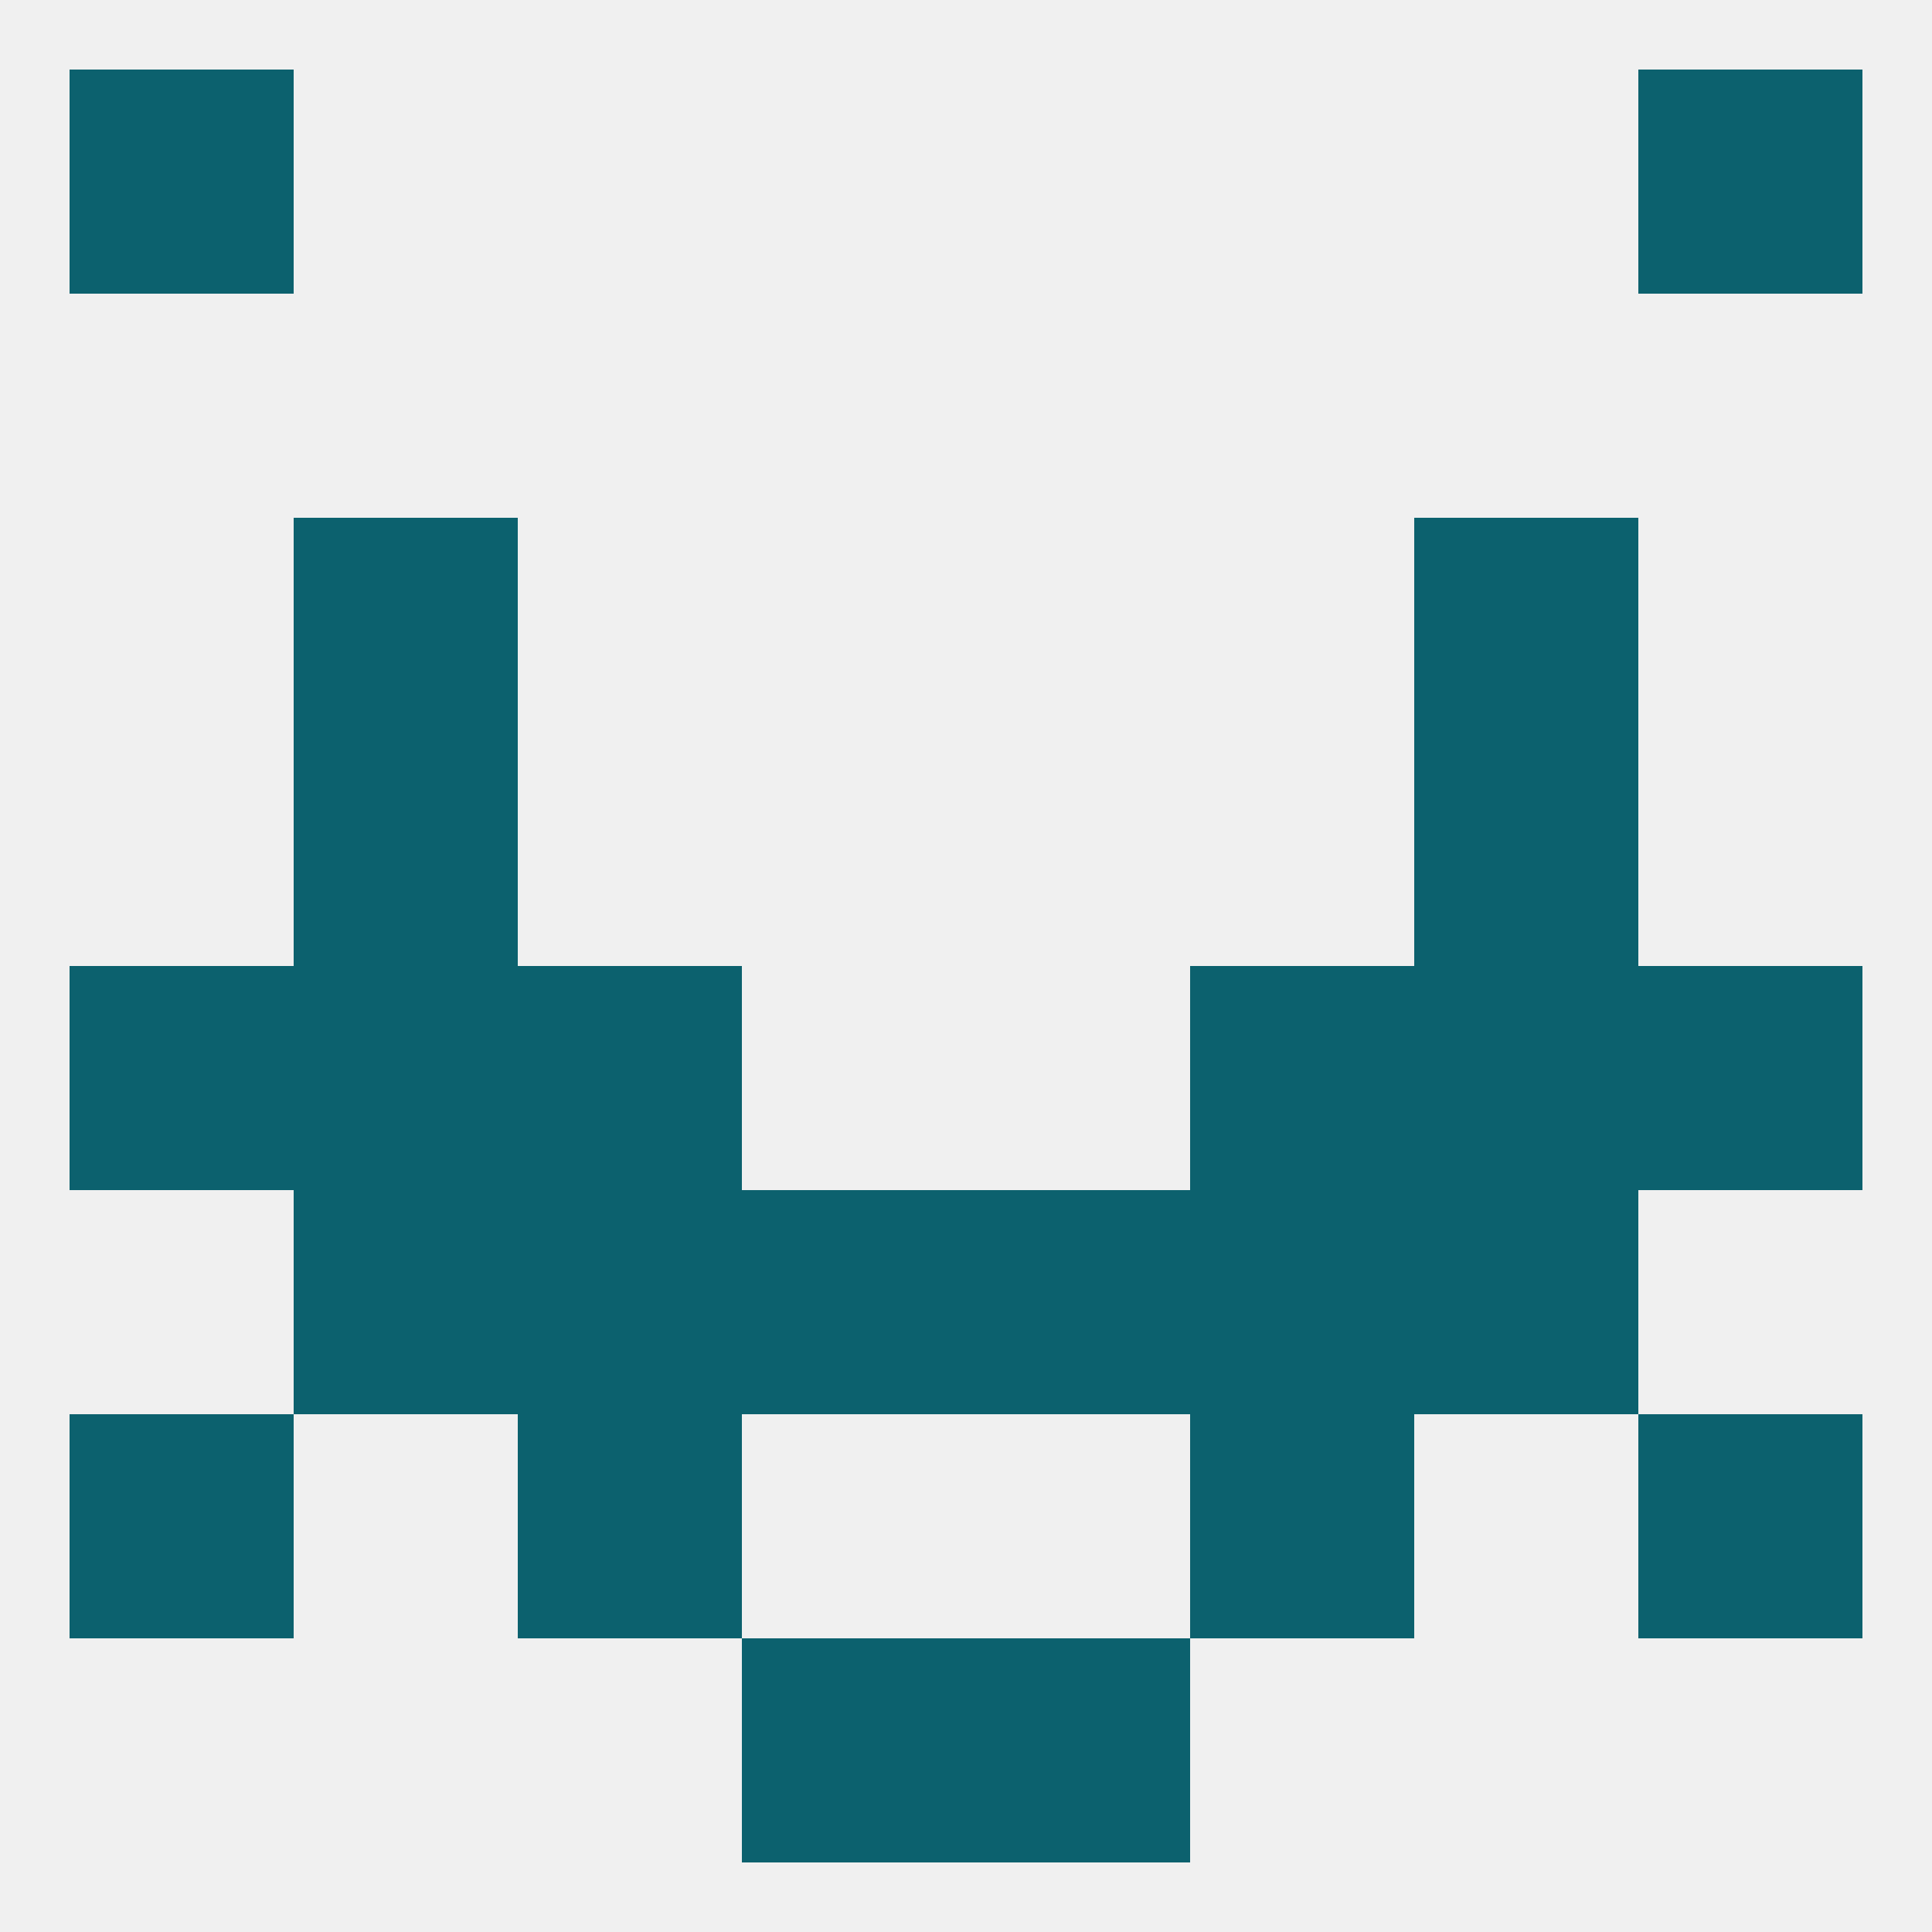 
<!--   <?xml version="1.0"?> -->
<svg version="1.1" baseprofile="full" xmlns="http://www.w3.org/2000/svg" xmlns:xlink="http://www.w3.org/1999/xlink" xmlns:ev="http://www.w3.org/2001/xml-events" width="250" height="250" viewBox="0 0 250 250" >
	<rect width="100%" height="100%" fill="rgba(240,240,240,255)"/>

	<rect x="9" y="125" width="29" height="29" fill="rgba(12,97,110,255)"/>
	<rect x="212" y="125" width="29" height="29" fill="rgba(12,97,110,255)"/>
	<rect x="38" y="125" width="29" height="29" fill="rgba(12,97,110,255)"/>
	<rect x="183" y="125" width="29" height="29" fill="rgba(12,97,110,255)"/>
	<rect x="67" y="125" width="29" height="29" fill="rgba(12,97,110,255)"/>
	<rect x="154" y="125" width="29" height="29" fill="rgba(12,97,110,255)"/>
	<rect x="9" y="183" width="29" height="29" fill="rgba(12,97,110,255)"/>
	<rect x="212" y="183" width="29" height="29" fill="rgba(12,97,110,255)"/>
	<rect x="67" y="183" width="29" height="29" fill="rgba(12,97,110,255)"/>
	<rect x="154" y="183" width="29" height="29" fill="rgba(12,97,110,255)"/>
	<rect x="96" y="154" width="29" height="29" fill="rgba(12,97,110,255)"/>
	<rect x="125" y="154" width="29" height="29" fill="rgba(12,97,110,255)"/>
	<rect x="67" y="154" width="29" height="29" fill="rgba(12,97,110,255)"/>
	<rect x="154" y="154" width="29" height="29" fill="rgba(12,97,110,255)"/>
	<rect x="38" y="154" width="29" height="29" fill="rgba(12,97,110,255)"/>
	<rect x="183" y="154" width="29" height="29" fill="rgba(12,97,110,255)"/>
	<rect x="96" y="212" width="29" height="29" fill="rgba(12,97,110,255)"/>
	<rect x="125" y="212" width="29" height="29" fill="rgba(12,97,110,255)"/>
	<rect x="9" y="9" width="29" height="29" fill="rgba(12,97,110,255)"/>
	<rect x="212" y="9" width="29" height="29" fill="rgba(12,97,110,255)"/>
	<rect x="38" y="67" width="29" height="29" fill="rgba(12,97,110,255)"/>
	<rect x="183" y="67" width="29" height="29" fill="rgba(12,97,110,255)"/>
	<rect x="183" y="96" width="29" height="29" fill="rgba(12,97,110,255)"/>
	<rect x="38" y="96" width="29" height="29" fill="rgba(12,97,110,255)"/>
</svg>